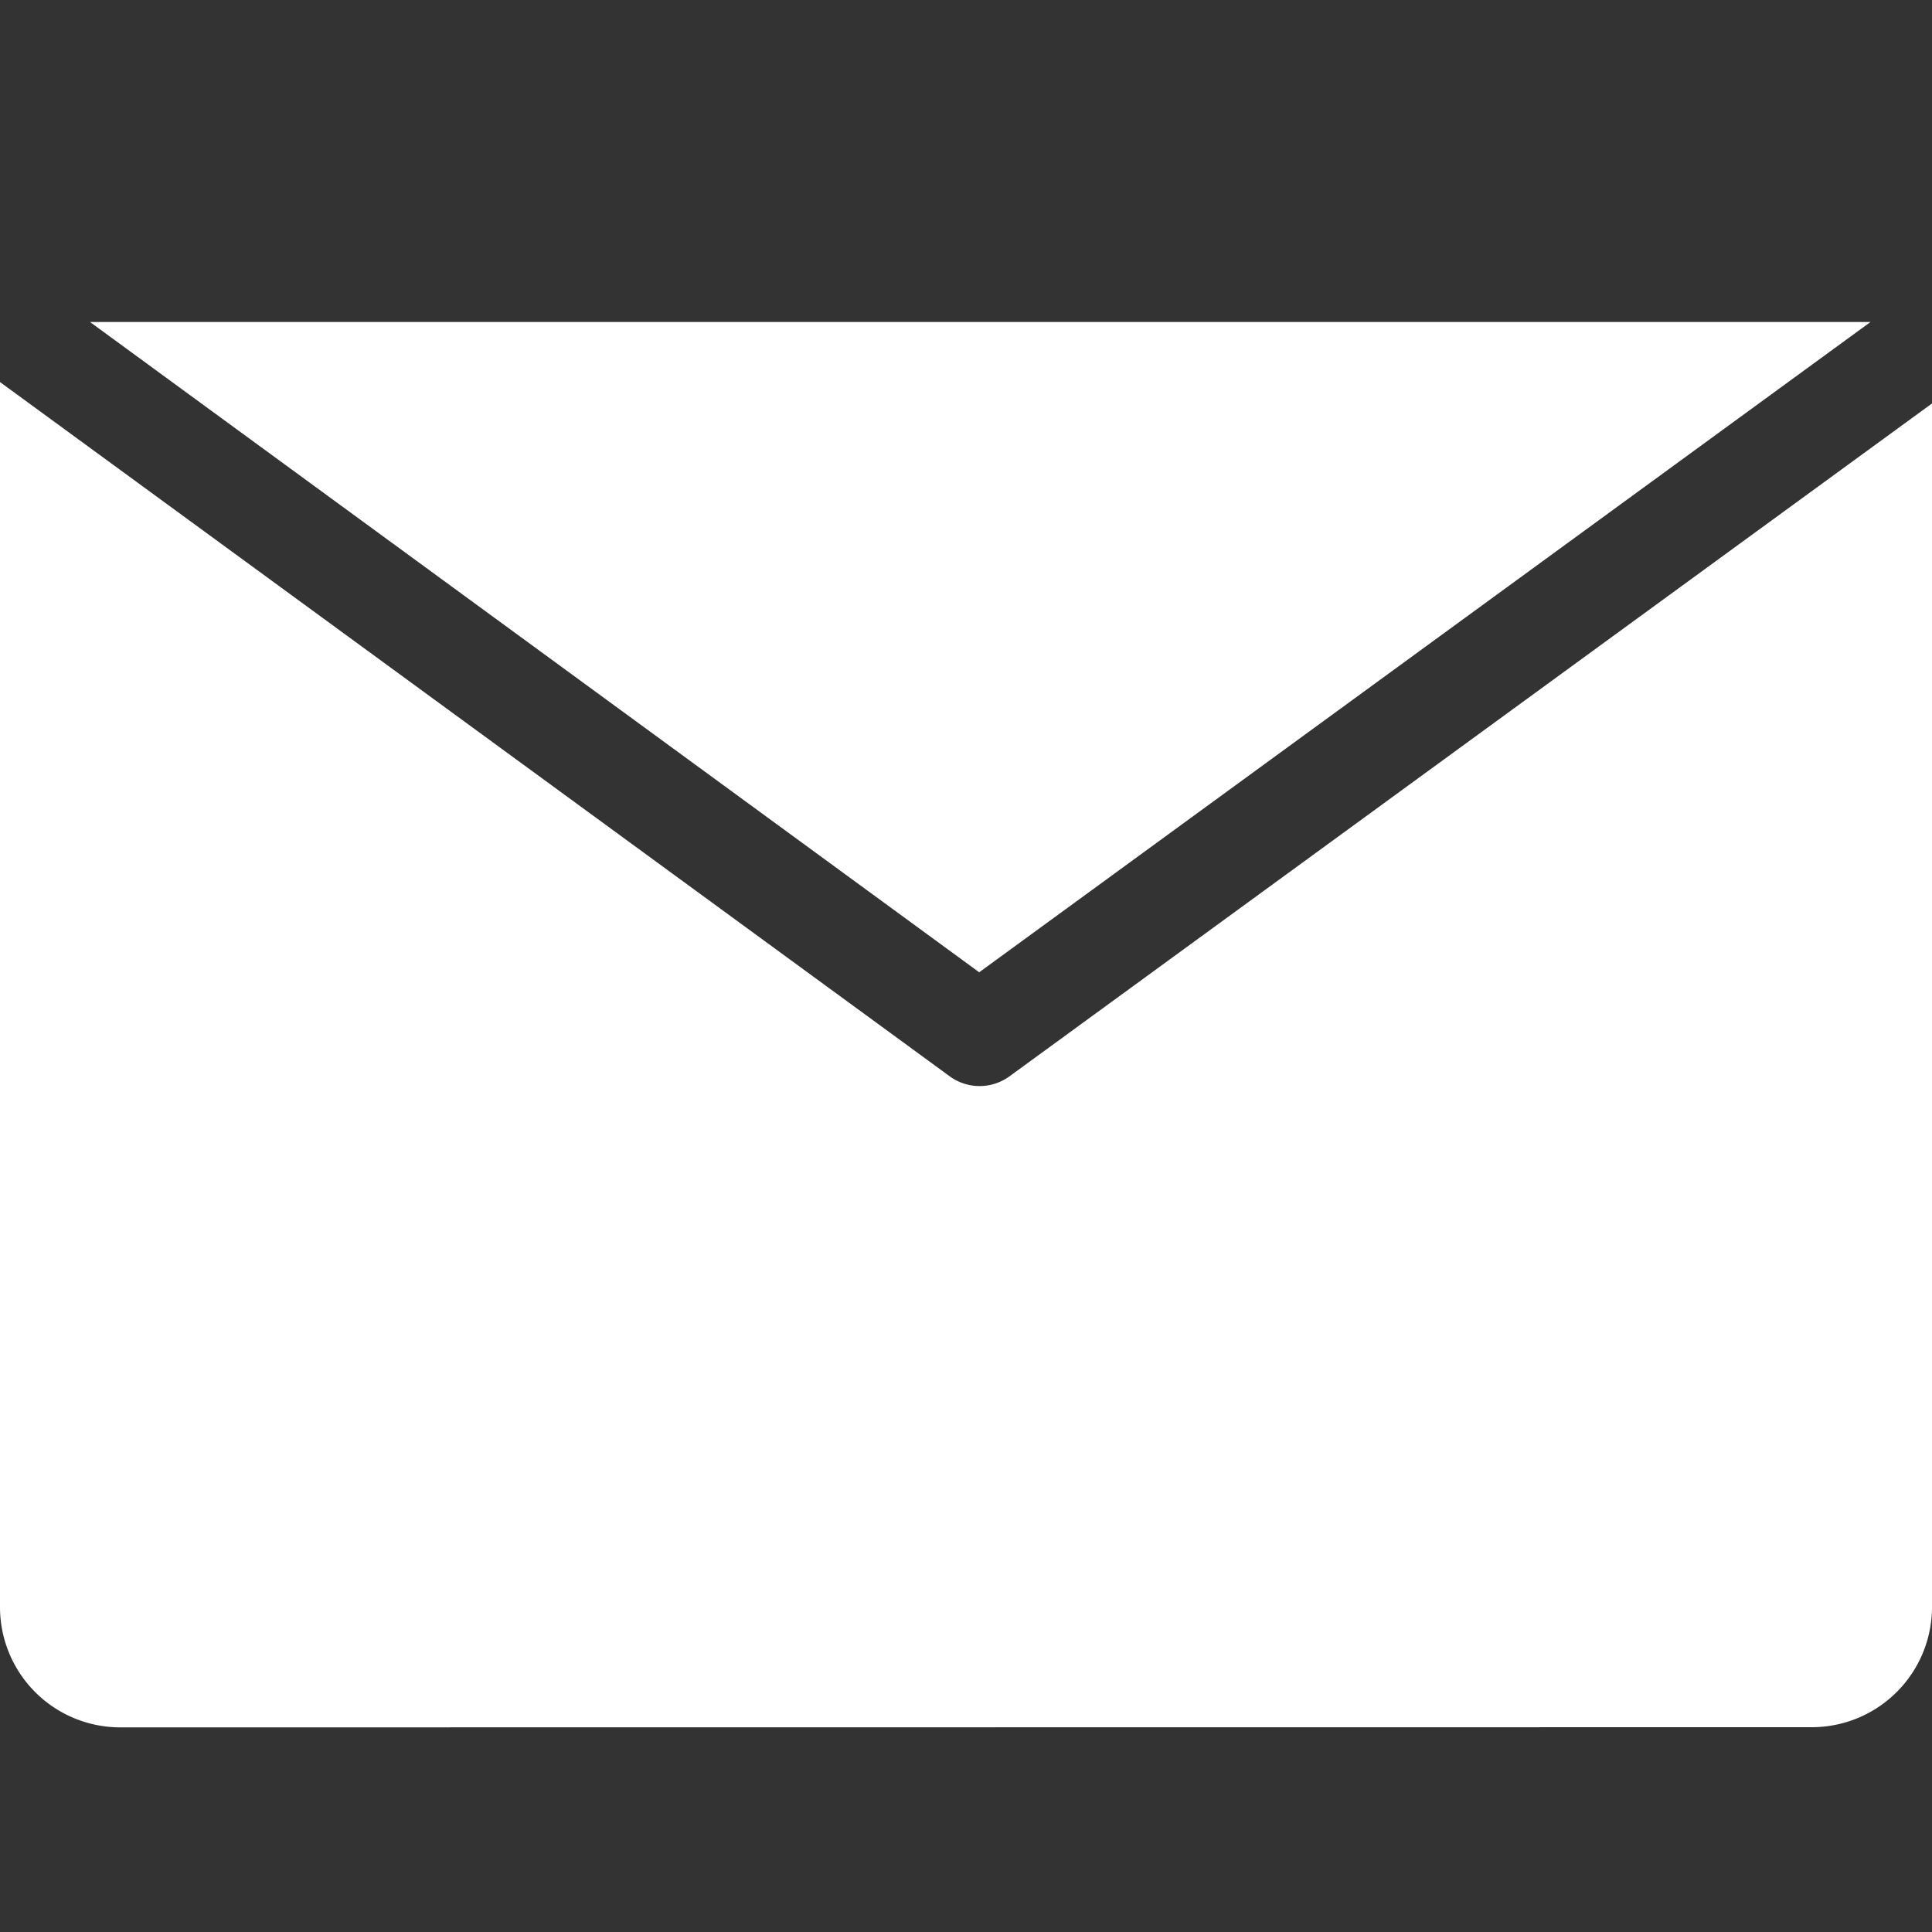 <svg xmlns="http://www.w3.org/2000/svg" width="12" height="12" viewBox="0 0 12 12"><rect x="0" y="0" width="12" height="12" fill="#333333" stroke="none"/><path d="M.746,8.729A.747.747,0,0,1,0,7.983V.373L5.9,4.686a.315.315,0,0,0,.369,0L12,.506V7.983a.747.747,0,0,1-.746.745ZM.559,0H11.618L6.082,4.039Z" transform="translate(0 2)" fill="#fff"/></svg>
